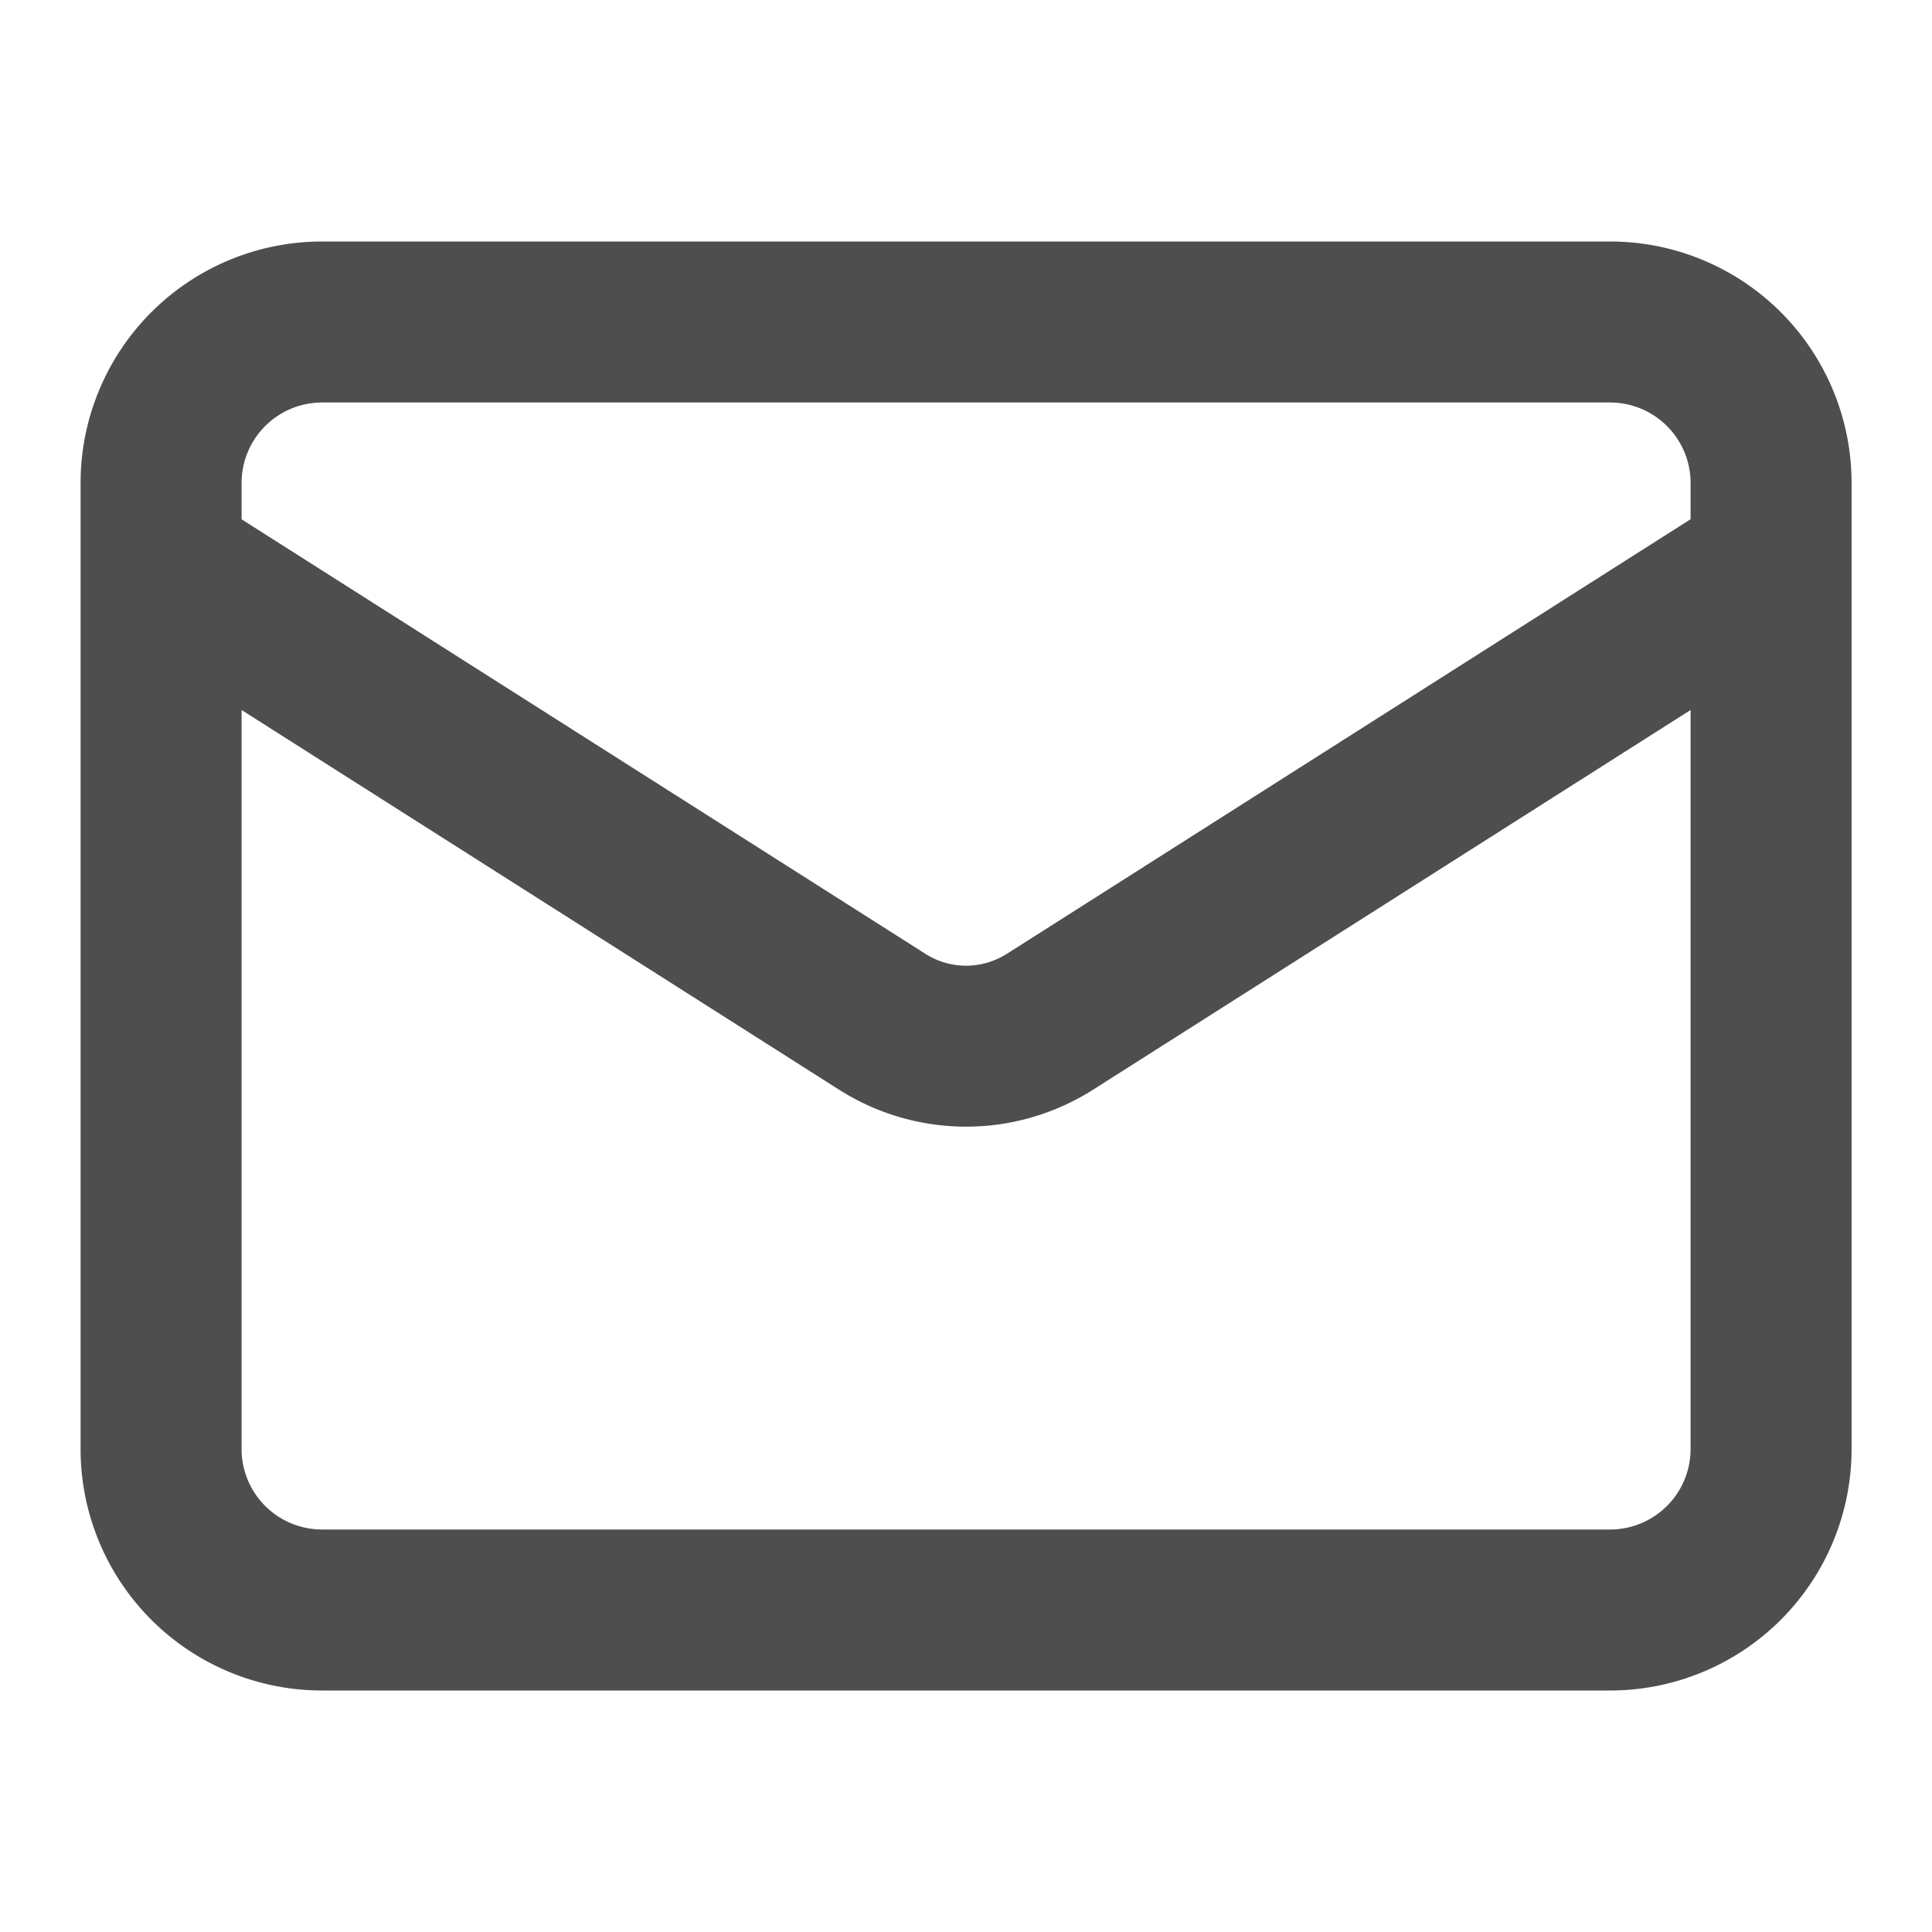 <svg xmlns="http://www.w3.org/2000/svg" fill="none" viewBox="0 0 24 24">
  <path fill="#4E4E4E" fill-rule="evenodd" d="M1.001 6.983V18a3 3 0 0 0 3 3h16a3 3 0 0 0 3-3V6a3 3 0 0 0-3-3h-16a3 3 0 0 0-3 3v.983Zm2-.983a1 1 0 0 1 1-1h16a1 1 0 0 1 1 1v.45l-8.5 5.403-.003.001a.94.94 0 0 1-.994 0L3.001 6.451V6Zm18 2.82V18a1 1 0 0 1-1 1h-16a1 1 0 0 1-1-1V8.82l7.434 4.724.005.003a2.94 2.94 0 0 0 3.122 0l.005-.003 7.434-4.724Z" clip-rule="evenodd"/>
</svg>
